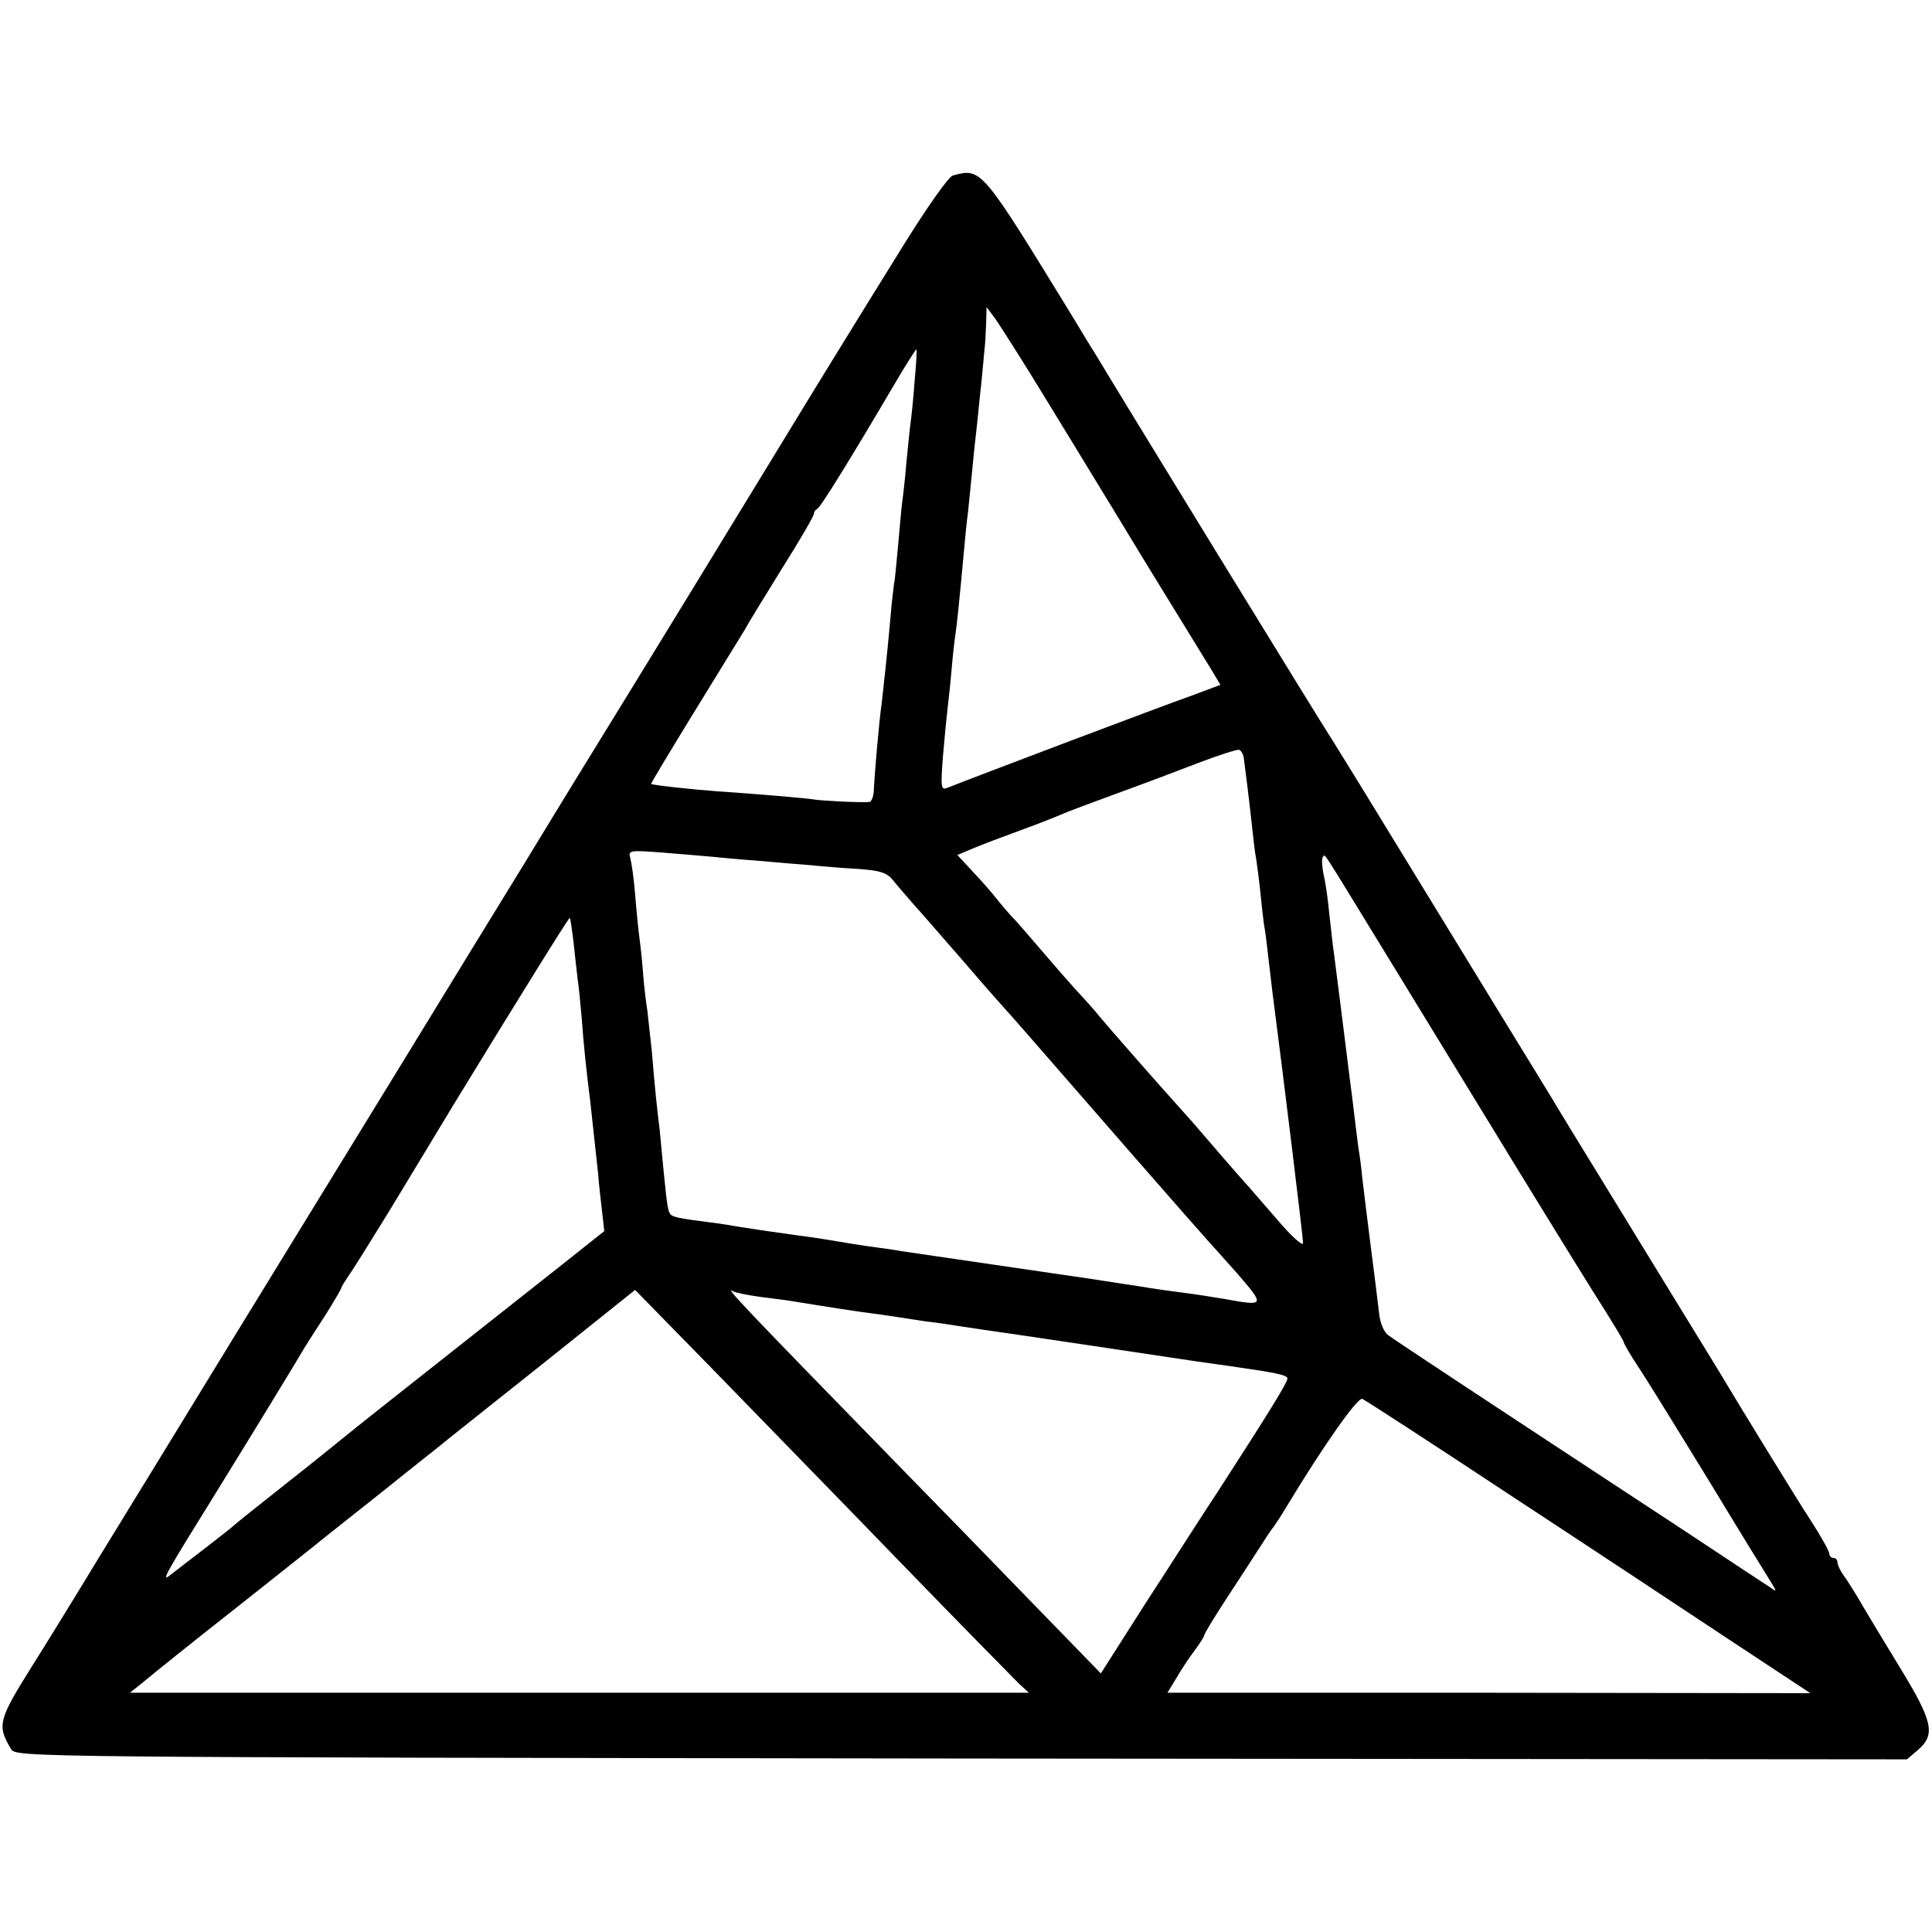 <?xml version="1.0" standalone="no"?>
<!DOCTYPE svg PUBLIC "-//W3C//DTD SVG 20010904//EN"
 "http://www.w3.org/TR/2001/REC-SVG-20010904/DTD/svg10.dtd">
<svg version="1.0" xmlns="http://www.w3.org/2000/svg"
 width="470pt" height="470pt" viewBox="0 0 470 470"
 preserveAspectRatio="xMidYMid meet">
<g transform="translate(0,470) scale(0.1,-0.1)"
fill="#000000" stroke="none">
<path d="M2318 4273 c-10 -2 -64 -79 -121 -171 -112 -180 -250 -405 -282 -458
-40 -66 -400 -655 -480 -784 -29 -47 -102 -166 -162 -265 -61 -99 -189 -308
-285 -465 -96 -157 -280 -456 -408 -665 -128 -209 -282 -461 -343 -560 -60
-99 -131 -214 -157 -255 -84 -134 -88 -147 -53 -205 12 -20 24 -20 2312 -23
l2300 -2 27 23 c43 37 36 69 -42 197 -38 62 -80 132 -93 154 -13 23 -32 53
-42 68 -11 14 -19 31 -19 37 0 6 -4 11 -10 11 -5 0 -10 5 -10 11 0 5 -19 40
-43 77 -38 58 -183 295 -212 344 -5 9 -44 72 -85 139 -41 67 -84 137 -95 155
-11 18 -65 106 -120 196 -55 89 -104 170 -110 180 -5 9 -33 54 -61 100 -28 46
-145 236 -259 423 -114 187 -215 351 -224 365 -15 21 -540 877 -574 935 -7 11
-33 53 -58 95 -222 362 -221 362 -291 343z m232 -553 c62 -102 142 -232 177
-290 35 -58 68 -112 73 -120 76 -124 130 -212 148 -241 l21 -35 -72 -27 c-58
-20 -518 -194 -591 -223 -17 -7 -18 -2 -12 77 4 46 9 98 11 114 2 17 7 60 10
97 3 37 8 77 10 90 3 21 8 66 21 208 2 25 6 63 9 85 2 22 7 67 10 100 3 33 8
80 11 105 3 25 7 72 11 105 3 33 7 71 8 85 2 14 3 42 4 64 l1 39 18 -24 c10
-13 70 -107 132 -209z m-325 53 c-3 -43 -8 -89 -10 -103 -2 -14 -6 -56 -10
-95 -3 -38 -8 -81 -10 -95 -2 -14 -6 -61 -10 -105 -4 -44 -8 -87 -10 -95 -1
-8 -6 -46 -9 -85 -8 -90 -16 -161 -21 -205 -7 -50 -17 -169 -19 -207 0 -18 -5
-33 -11 -34 -19 -2 -117 3 -134 6 -16 3 -146 14 -236 20 -56 4 -159 15 -161
18 -1 1 46 79 103 172 58 94 113 184 123 200 9 17 51 85 93 153 43 68 77 127
77 132 0 5 4 10 8 12 8 3 86 130 186 300 28 48 53 87 55 88 2 0 0 -35 -4 -77z
m801 -919 c3 -22 12 -92 20 -166 3 -29 7 -64 10 -78 2 -14 7 -50 10 -80 3 -30
7 -66 9 -80 3 -14 7 -47 10 -75 3 -27 8 -66 10 -85 29 -223 75 -601 75 -614 0
-9 -27 15 -62 56 -35 40 -75 87 -90 103 -28 32 -43 49 -116 134 -26 29 -56 63
-67 75 -42 47 -141 160 -160 183 -11 14 -36 42 -55 62 -19 21 -54 61 -77 88
-24 28 -55 64 -70 81 -16 16 -37 41 -48 55 -11 14 -37 44 -58 66 l-38 41 38
16 c21 9 74 29 118 45 44 16 89 34 100 39 11 5 70 27 130 49 61 22 151 56 200
75 50 19 94 33 99 32 5 -1 11 -11 12 -22z m-1296 -238 c19 -2 71 -7 115 -10
44 -4 103 -9 130 -11 28 -3 79 -7 115 -9 52 -4 68 -9 83 -28 10 -13 31 -36 45
-53 15 -16 72 -82 127 -145 54 -63 102 -117 105 -120 5 -5 27 -30 310 -355 96
-110 177 -202 180 -205 3 -3 34 -38 69 -77 69 -80 69 -81 -30 -63 -30 5 -74
12 -99 15 -25 3 -74 10 -110 16 -123 19 -109 17 -295 44 -225 33 -247 36 -280
41 -16 3 -43 7 -60 9 -32 4 -92 14 -140 22 -16 2 -39 6 -50 7 -66 9 -133 19
-150 22 -11 2 -40 7 -65 10 -72 9 -92 13 -98 19 -7 7 -9 20 -17 100 -3 33 -8
80 -10 105 -7 55 -12 104 -19 190 -4 36 -9 81 -11 100 -3 19 -8 58 -10 85 -2
28 -6 68 -9 90 -3 22 -8 72 -11 110 -3 39 -9 78 -12 89 -5 17 0 18 78 12 46
-4 100 -8 119 -10z m1632 -221 c74 -121 217 -355 318 -520 101 -165 203 -330
227 -367 23 -37 43 -70 43 -73 0 -3 15 -29 34 -58 19 -28 96 -153 172 -277 75
-124 144 -236 153 -250 13 -21 13 -23 1 -14 -8 5 -105 69 -215 142 -469 308
-701 461 -718 474 -10 7 -20 30 -22 53 -5 44 -14 113 -20 160 -7 53 -16 129
-21 170 -2 22 -6 54 -9 70 -2 17 -7 53 -10 80 -3 28 -8 64 -10 80 -2 17 -7 53
-10 80 -6 49 -22 174 -30 237 -3 18 -7 60 -11 93 -3 33 -9 77 -14 97 -4 20 -5
39 -2 43 7 6 -11 33 144 -220z m-1967 15 c3 -30 8 -71 10 -90 3 -19 7 -62 10
-95 4 -59 12 -136 21 -205 4 -37 10 -92 19 -175 2 -27 7 -70 10 -95 l5 -45
-102 -81 c-412 -325 -515 -407 -533 -422 -11 -9 -74 -60 -140 -112 -66 -52
-122 -97 -125 -100 -4 -5 -108 -85 -159 -124 -19 -14 -4 12 109 194 81 131
193 314 223 365 7 11 29 46 50 78 20 32 37 61 37 63 0 3 9 17 19 32 11 15 54
85 98 156 43 71 87 144 98 162 11 18 37 61 58 96 143 234 281 457 283 455 2
-1 5 -27 9 -57z m785 -1500 c151 -156 286 -293 299 -306 l24 -22 -1093 0
-1094 0 35 28 c19 16 117 95 219 175 102 81 201 159 220 175 19 15 87 69 150
119 63 51 131 104 150 120 19 15 129 103 245 195 l210 168 180 -184 c99 -102
304 -312 455 -468z m-330 635 c30 -4 64 -8 75 -10 104 -17 157 -25 195 -30 25
-3 56 -8 70 -10 14 -2 43 -7 65 -10 22 -2 57 -8 78 -11 20 -3 47 -7 60 -9 31
-4 440 -65 512 -76 33 -5 80 -11 105 -15 91 -13 121 -19 122 -27 1 -9 -47 -86
-167 -272 -40 -60 -120 -186 -180 -278 l-107 -168 -97 100 c-53 54 -215 222
-361 371 -437 448 -458 471 -435 458 6 -3 35 -9 65 -13z m1816 -477 c186 -122
428 -282 538 -355 l200 -132 -782 1 -782 0 22 36 c12 21 32 51 45 68 13 17 23
34 23 37 0 3 23 41 51 84 28 43 64 98 80 123 16 25 32 50 37 55 4 6 19 28 32
50 93 154 173 266 184 262 7 -3 166 -106 352 -229z"/>
</g>
</svg>
